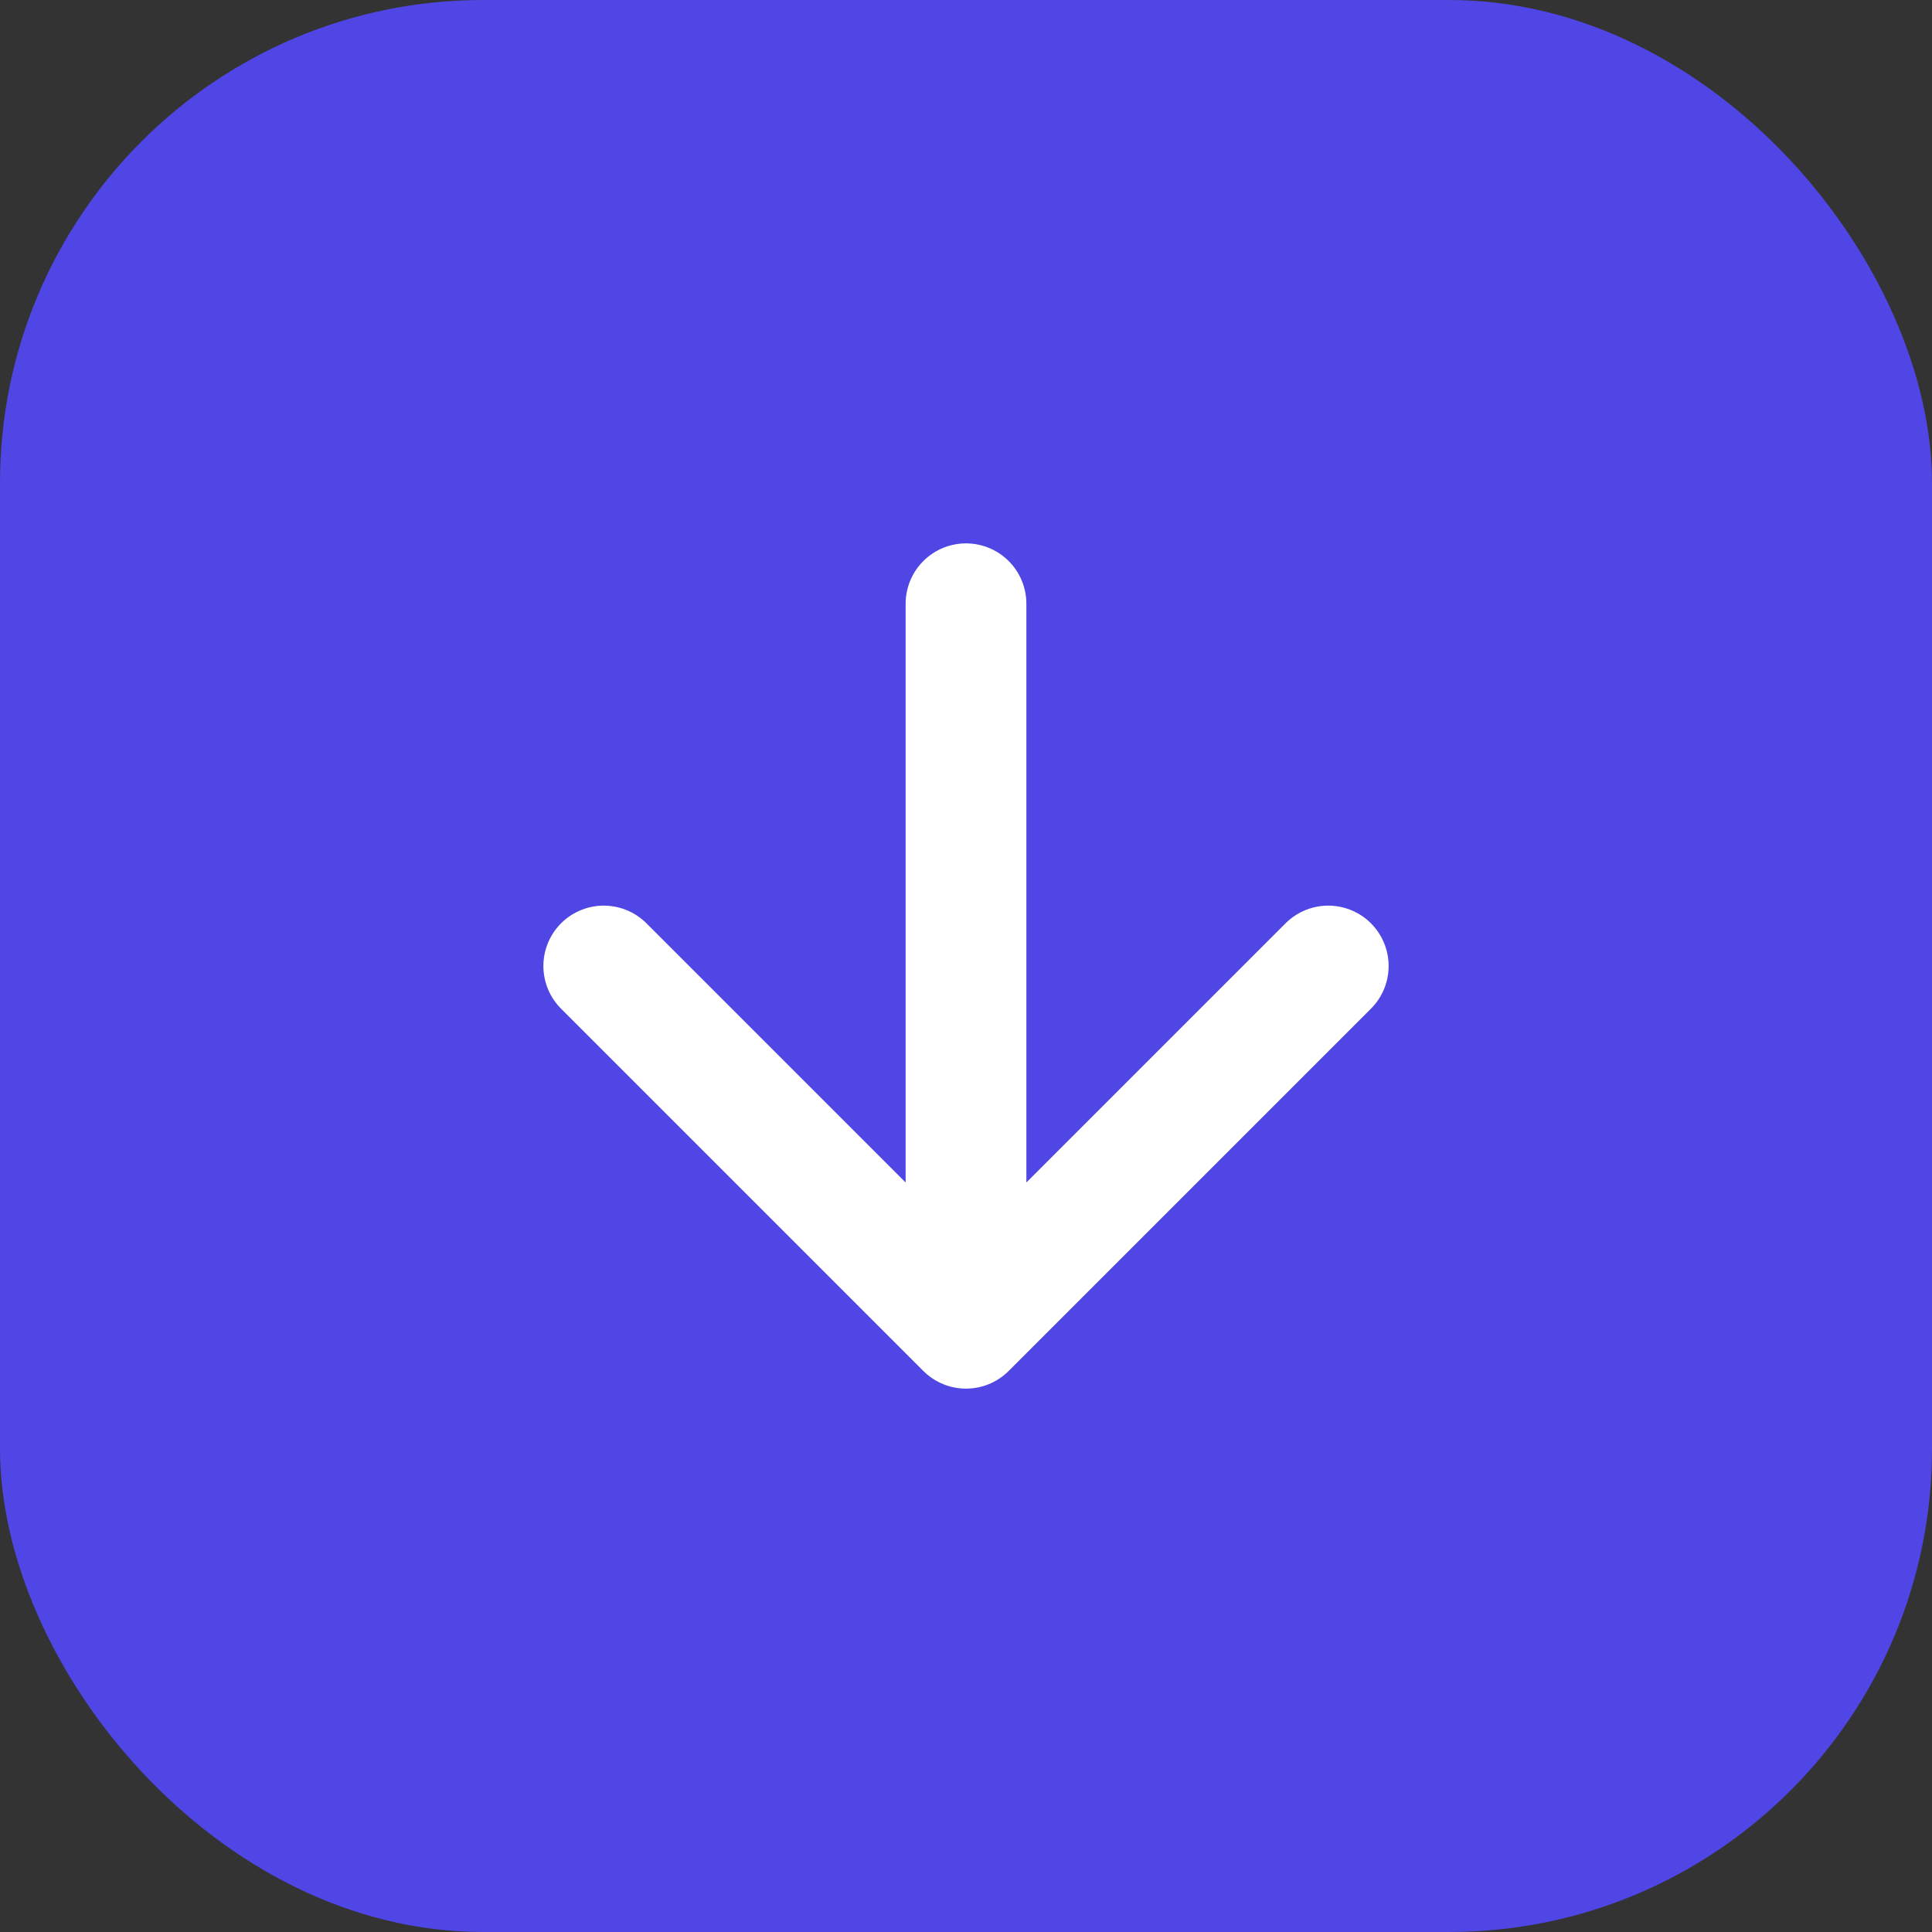 <svg width="32" height="32" viewBox="0 0 32 32" fill="none" xmlns="http://www.w3.org/2000/svg">
  <rect x="0" y="0" width="32" height="32" fill="#333333" stroke="none"/>
  <rect width="32" height="32" rx="8" fill="#4F46E5"/>
  <path d="M22 16L16 22M16 22L10 16M16 22V10" stroke="white" stroke-width="2" stroke-linecap="round" stroke-linejoin="round"/>
</svg>
